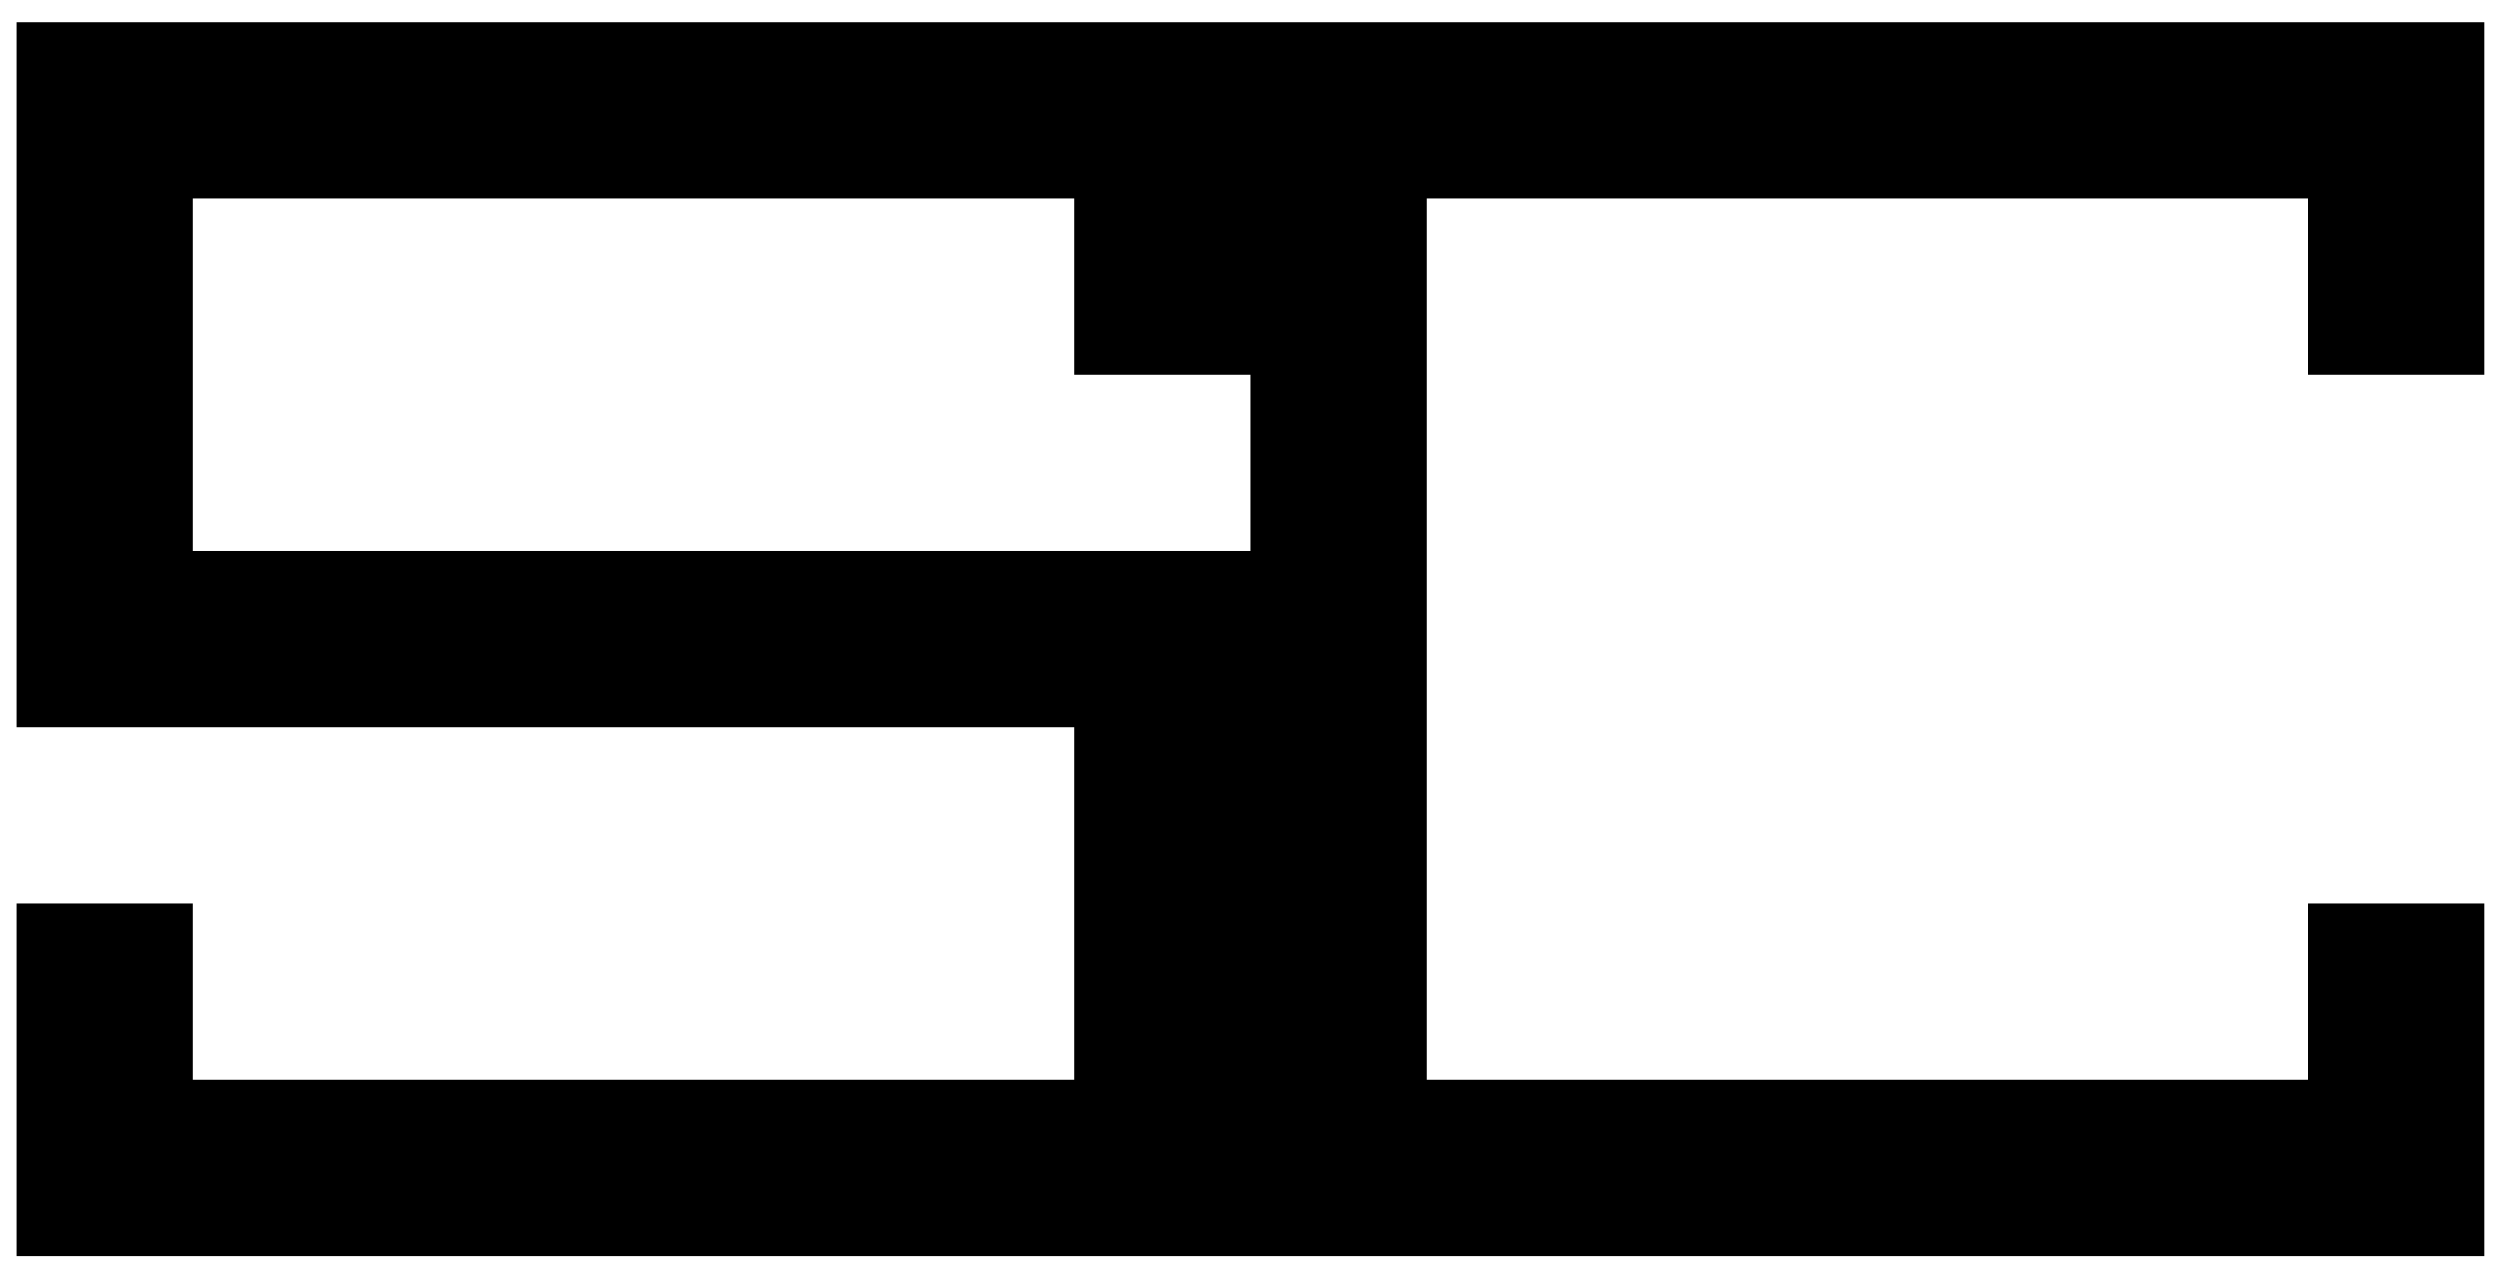 <svg xmlns="http://www.w3.org/2000/svg" width="109" height="55" viewBox="0 0 109 55" fill="none"><path d="M8.406 24.023V8.652H46.836V16.34H54.52V24.023H8.406ZM0.723 0.969V31.707H46.836V47.078H8.406V39.391H0.723V54.766H108.316V39.391H100.629V47.078H62.207V8.652H100.629V16.34H108.316V0.969H0.723Z" fill="black"></path></svg>